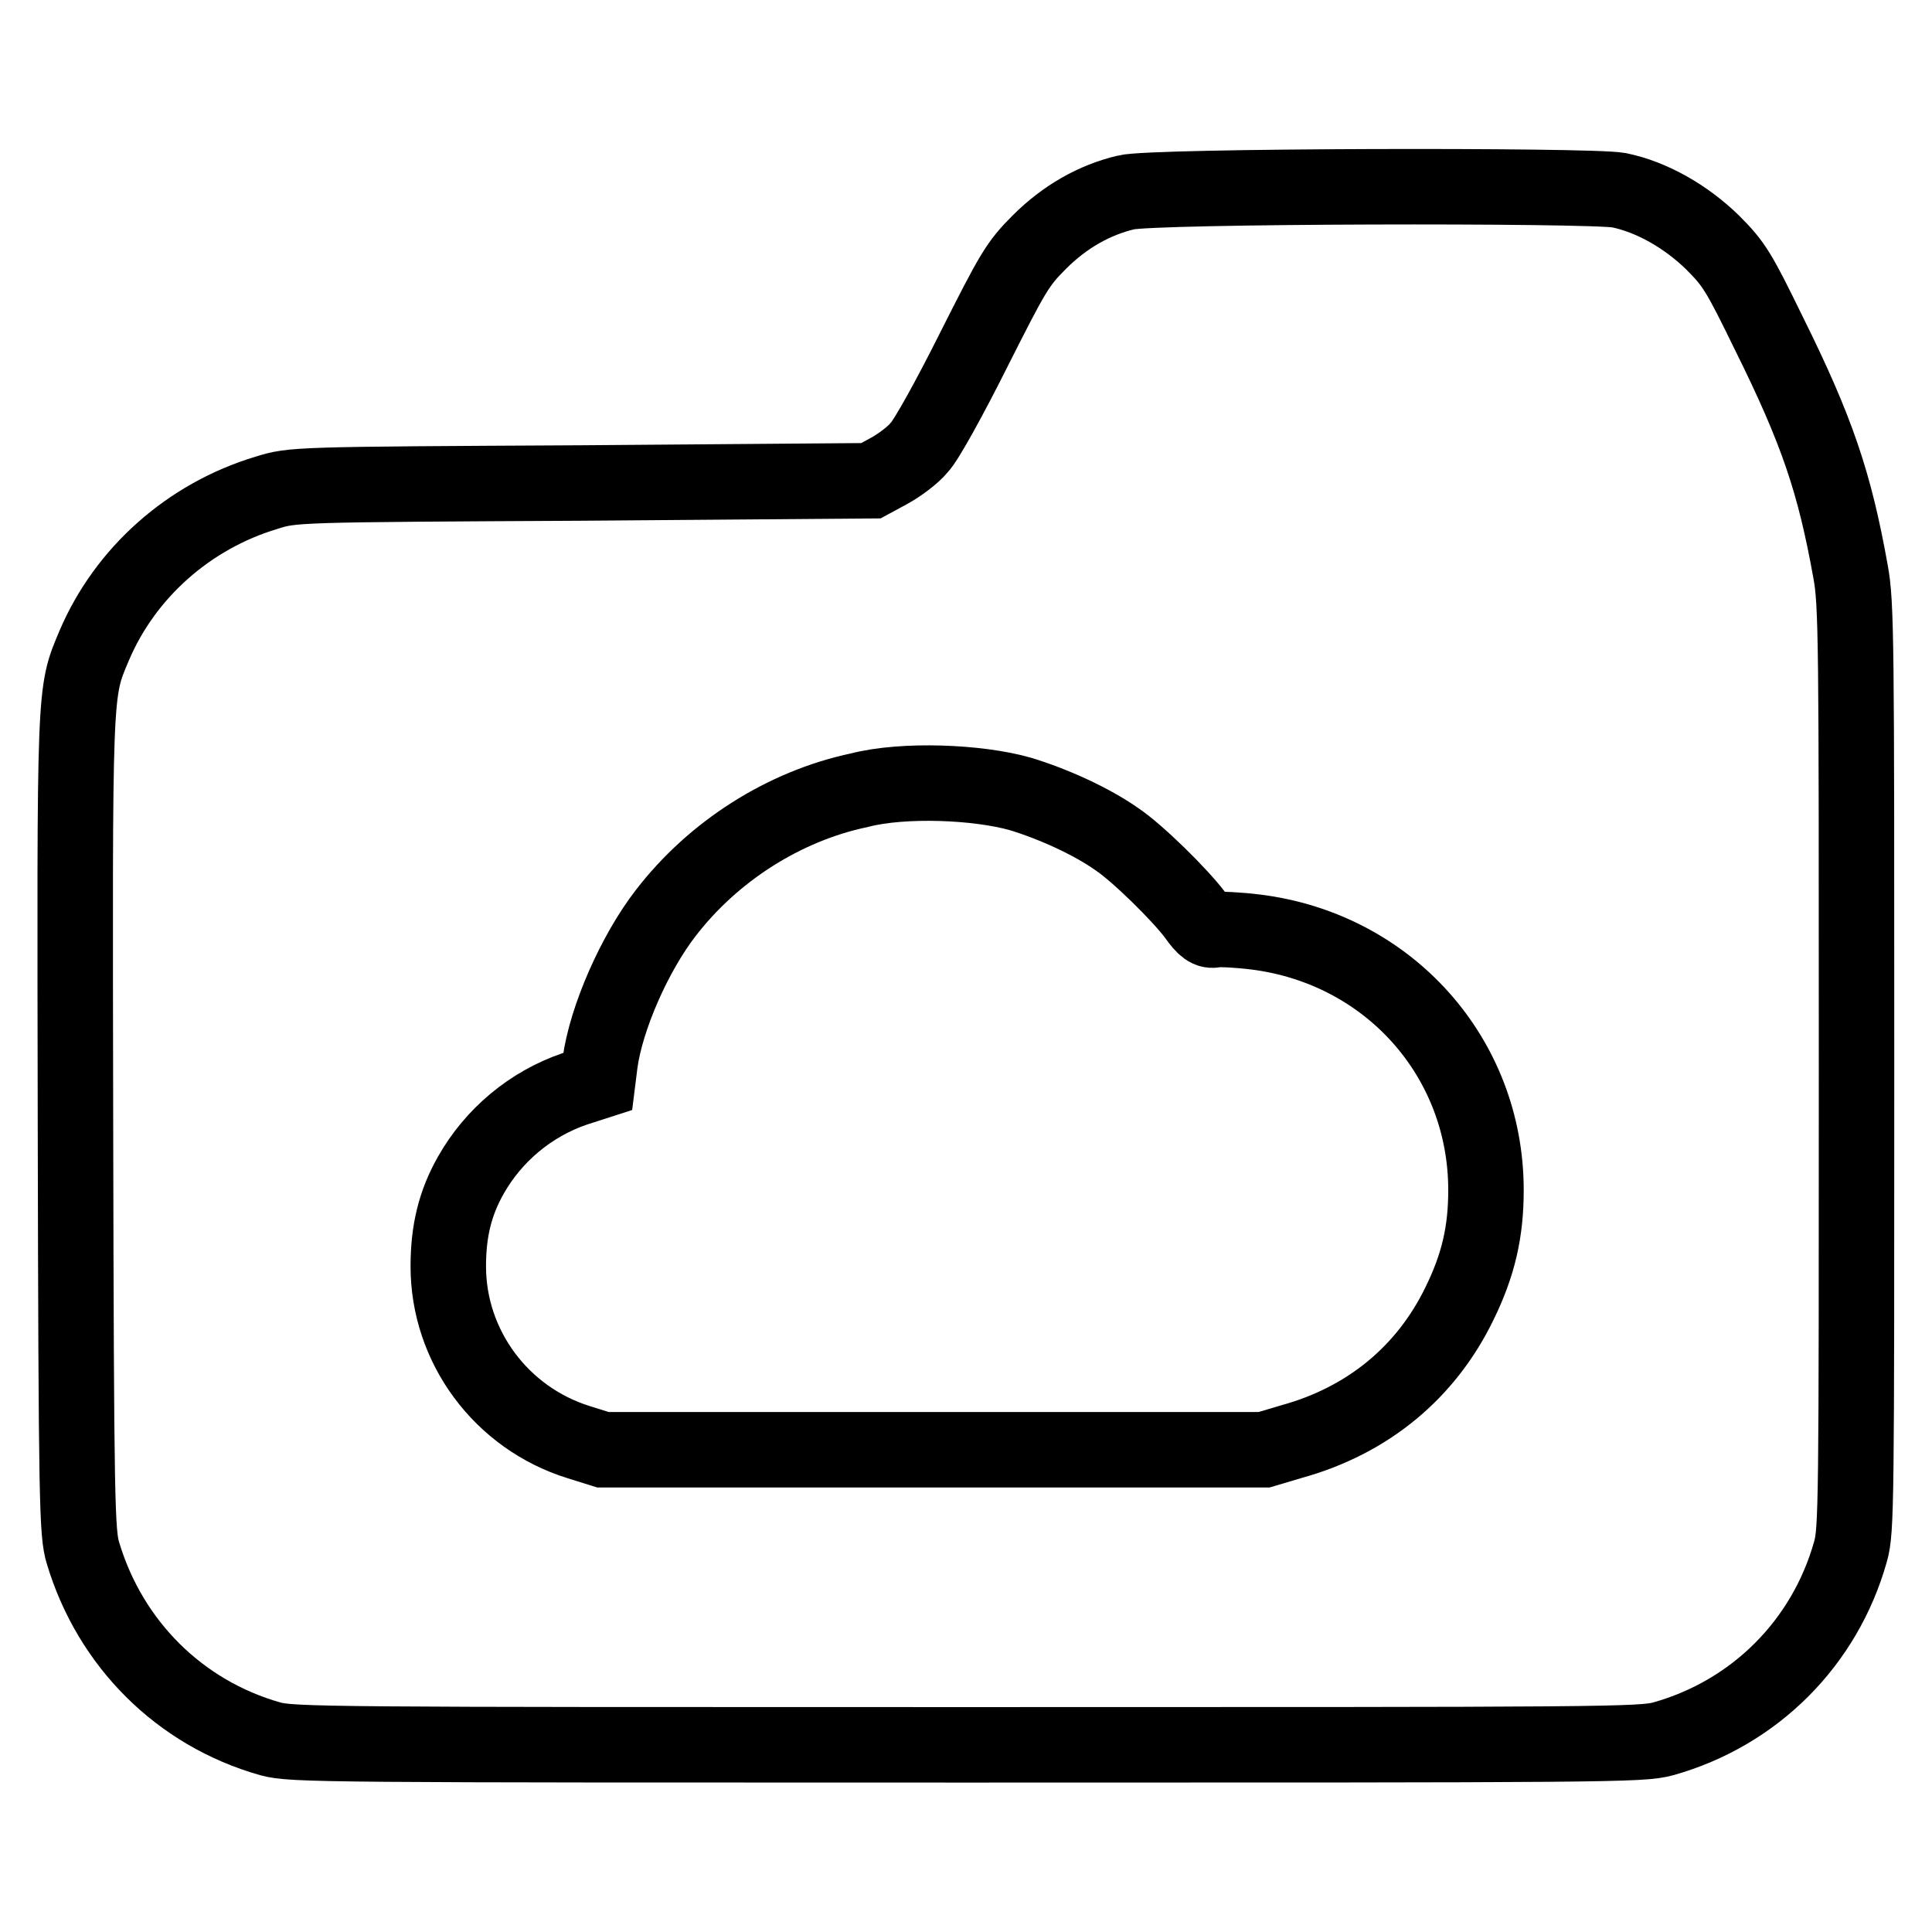 <?xml version="1.0" encoding="utf-8"?>
<!-- Svg Vector Icons : http://www.onlinewebfonts.com/icon -->
<!DOCTYPE svg PUBLIC "-//W3C//DTD SVG 1.1//EN" "http://www.w3.org/Graphics/SVG/1.1/DTD/svg11.dtd">
<svg version="1.1" xmlns="http://www.w3.org/2000/svg" xmlns:xlink="http://www.w3.org/1999/xlink" x="0px" y="0px" viewBox="0 0 256 256" enable-background="new 0 0 256 256" xml:space="preserve">
<g><g><g><path stroke-width="10" fill-opacity="0" stroke="#000000"  d="M149.2,25.5c-4.2,1-8.1,3.2-11.5,6.6c-2.9,2.9-3.5,4-8.7,14.3c-3.1,6.2-6.3,12-7.2,12.9c-0.8,1-2.7,2.4-4,3.1l-2.4,1.3L77.1,64c-38.1,0.2-38.3,0.2-41.8,1.3c-10.3,3.1-18.7,10.6-22.8,20.2c-2.7,6.4-2.6,5.1-2.5,63.8c0.1,50.1,0.2,53.9,1,56.5c3.6,12,12.8,21.2,24.8,24.6c2.9,0.8,7.3,0.8,92.3,0.8c85,0,89.4,0,92.3-0.8c12.1-3.4,21.4-12.7,24.8-24.8c0.8-2.8,0.8-6.4,0.8-64.1c0-56.7,0-61.5-0.8-65.8c-2.1-11.7-4.4-18.6-10.8-31.5c-4-8.2-4.6-9.2-7.5-12.1c-3.5-3.4-8-6-12.4-6.9C210.6,24.5,152.6,24.6,149.2,25.5z M135.2,105.2c4.3,1.3,9.4,3.6,12.8,6c2.7,1.8,8.4,7.4,10.4,10.1c1.2,1.7,1.8,2.1,2.6,1.9c0.6-0.1,3,0,5.4,0.3c17.6,2.2,30.5,16.6,30.5,34.2c0,5.5-1,9.9-3.5,15c-4.4,9.1-12.1,15.5-22.2,18.3l-3.7,1.1h-43.8H79.9l-3.2-1c-10.3-3.2-17.3-12.7-17.3-23.3c0-4.7,0.9-8.4,3-12.1c3-5.3,7.9-9.4,13.7-11.4l3.1-1l0.3-2.4c0.8-6,4.6-14.6,8.7-19.9c6.3-8.2,15.7-14.2,25.7-16.3C119.7,103.2,129.6,103.6,135.2,105.2z"/></g></g></g>
</svg>